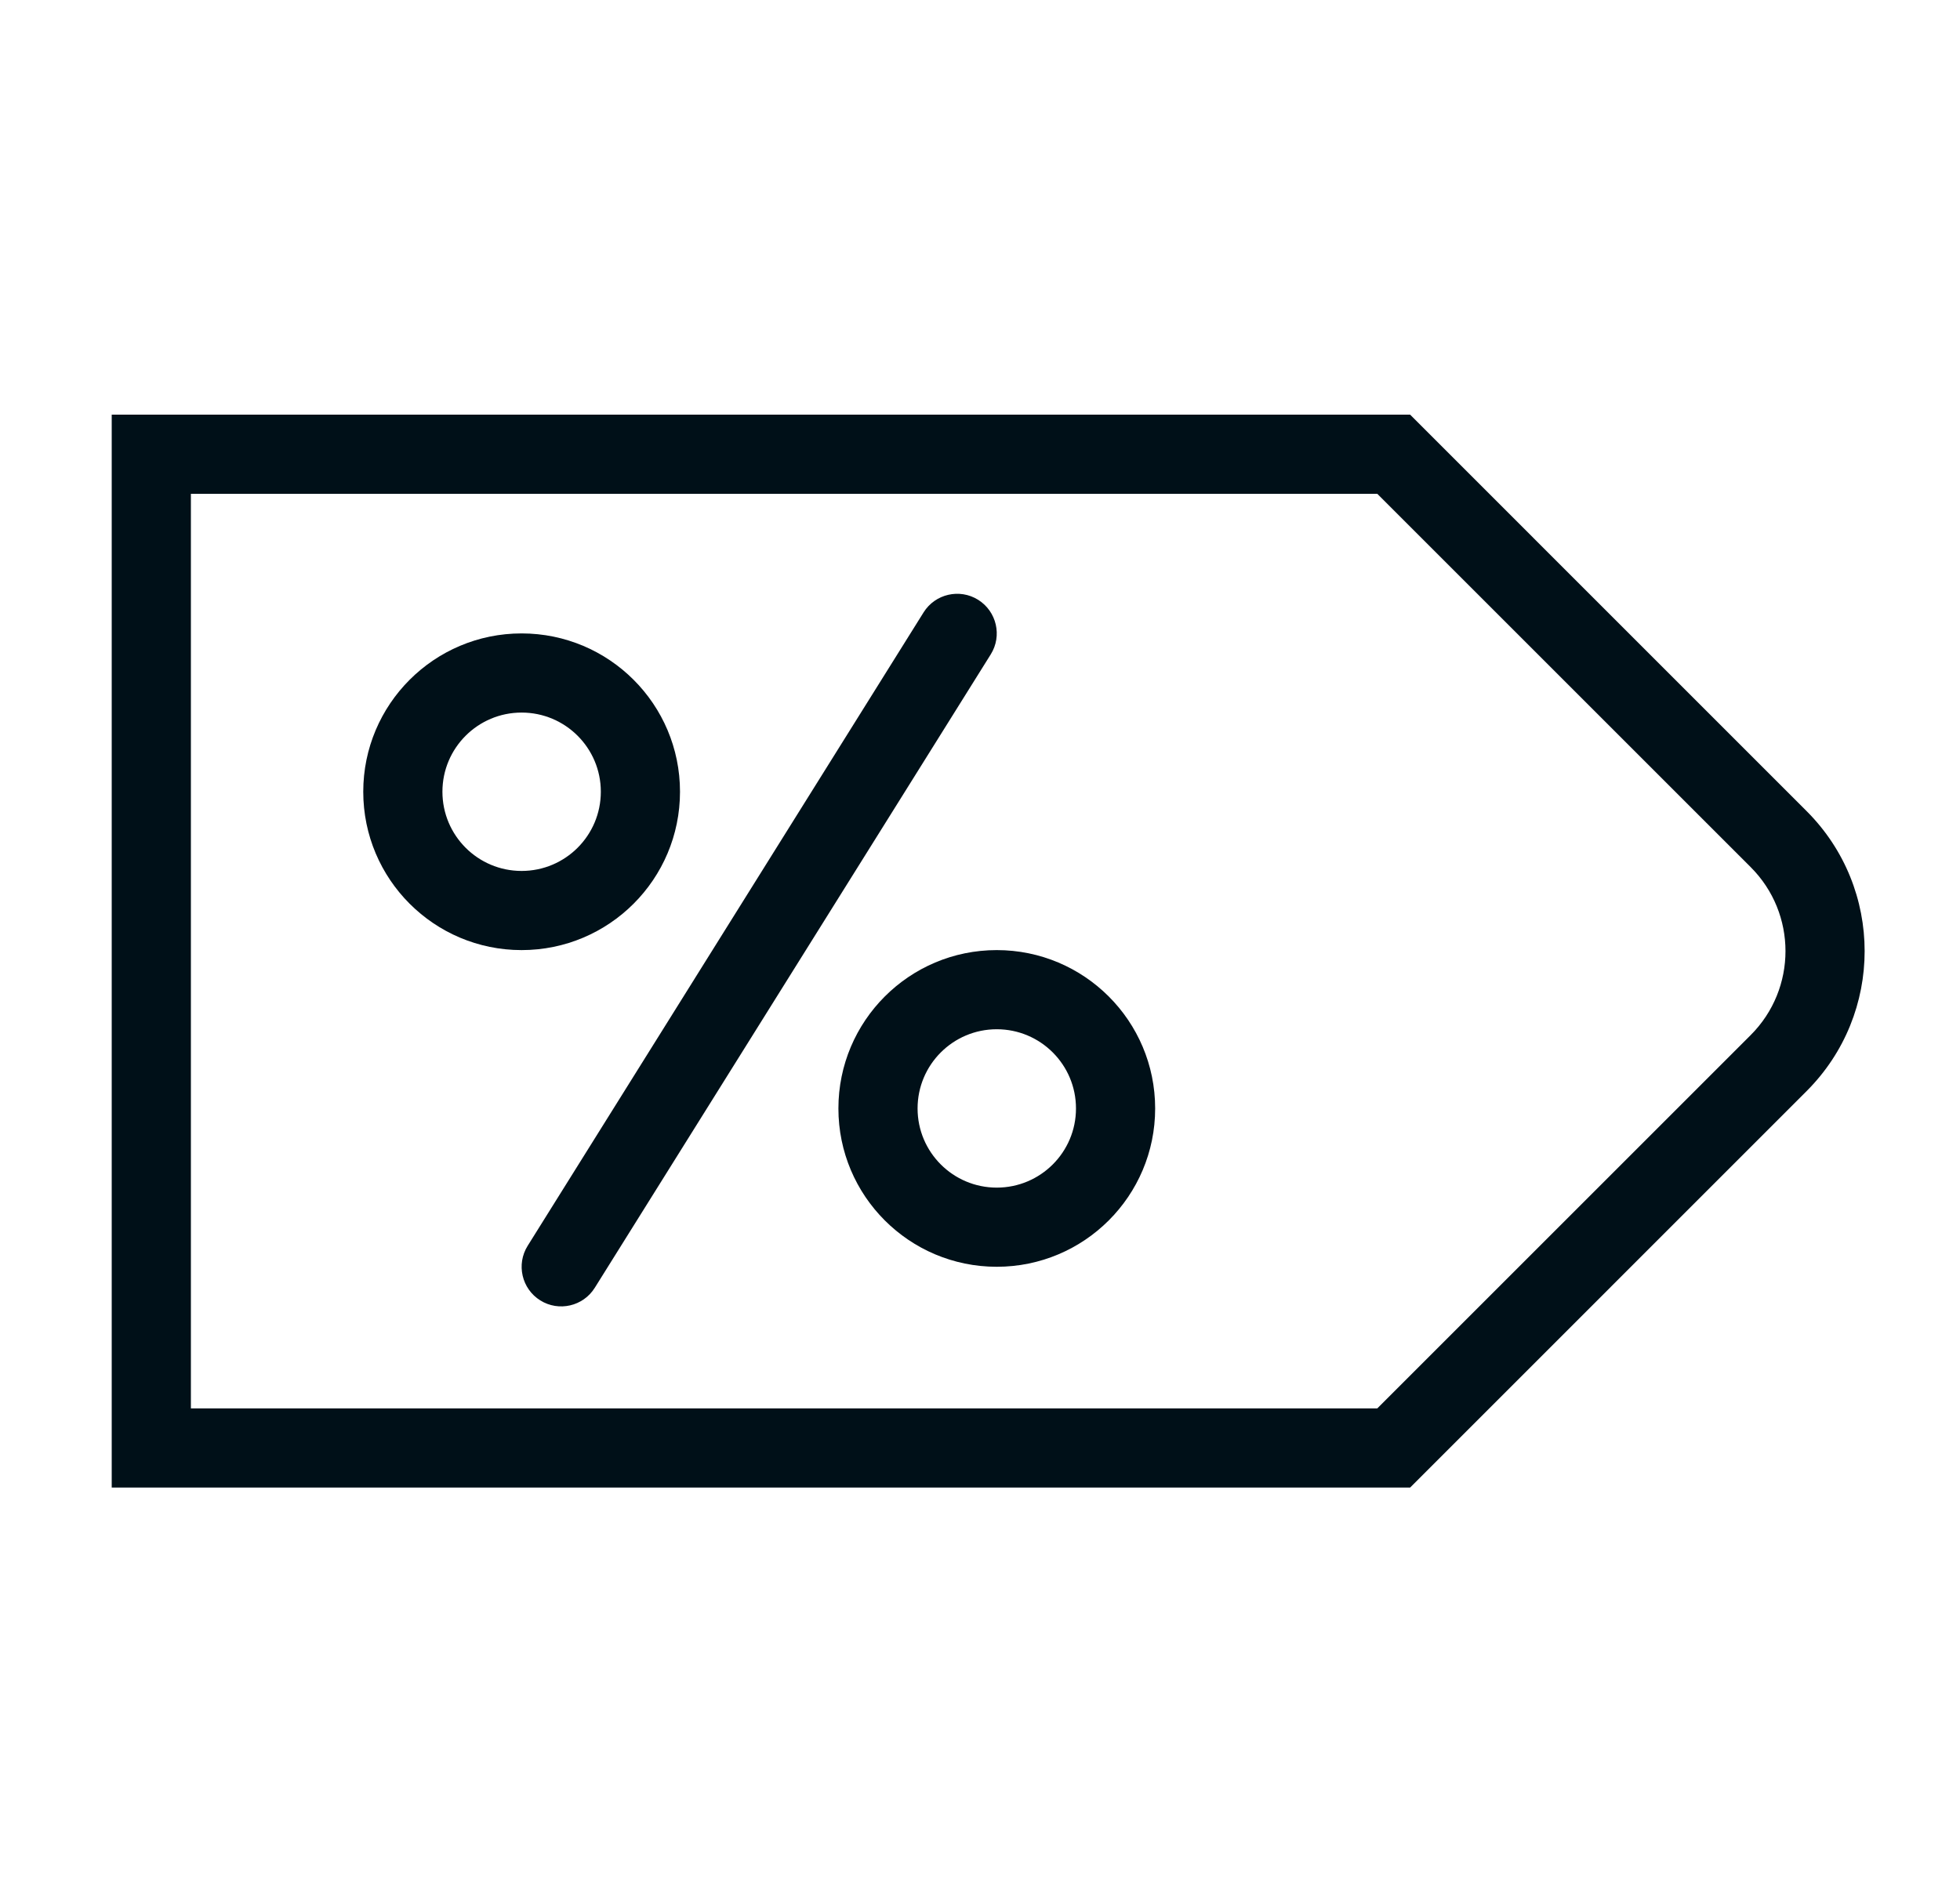 <svg width="33" height="32" viewBox="0 0 33 32" fill="none" xmlns="http://www.w3.org/2000/svg">
<g id="icon/sale_01">
<g id="Union">
<path fill-rule="evenodd" clip-rule="evenodd" d="M11.449 13.333C11.449 14.806 10.255 16 8.782 16C7.31 16 6.116 14.806 6.116 13.333C6.116 11.861 7.31 10.667 8.782 10.667C10.255 10.667 11.449 11.861 11.449 13.333ZM8.782 12C9.519 12 10.116 12.597 10.116 13.333C10.116 14.07 9.519 14.667 8.782 14.667C8.046 14.667 7.449 14.07 7.449 13.333C7.449 12.597 8.046 12 8.782 12Z" fill="#001018"/>
<path fill-rule="evenodd" clip-rule="evenodd" d="M16.782 21.333C18.255 21.333 19.449 20.14 19.449 18.667C19.449 17.194 18.255 16 16.782 16C15.31 16 14.116 17.194 14.116 18.667C14.116 20.14 15.31 21.333 16.782 21.333ZM18.116 18.667C18.116 17.93 17.519 17.333 16.782 17.333C16.046 17.333 15.449 17.93 15.449 18.667C15.449 19.403 16.046 20 16.782 20C17.519 20 18.116 19.403 18.116 18.667Z" fill="#001018"/>
<path d="M16.681 11.02C16.876 10.708 16.781 10.297 16.469 10.101C16.157 9.906 15.745 10.001 15.55 10.313L8.884 20.98C8.689 21.292 8.784 21.704 9.096 21.899C9.408 22.094 9.819 21.999 10.014 21.687L16.681 11.02Z" fill="#001018"/>
<path fill-rule="evenodd" clip-rule="evenodd" d="M30.418 18.374C31.72 17.072 31.72 14.962 30.418 13.66L23.742 6.983H1.881V25.051H23.742L30.418 18.374ZM29.476 14.603C30.257 15.384 30.257 16.65 29.476 17.431L23.189 23.718H3.214V8.316H23.189L29.476 14.603Z" fill="#001018"/>
</g>
</g>
</svg>
